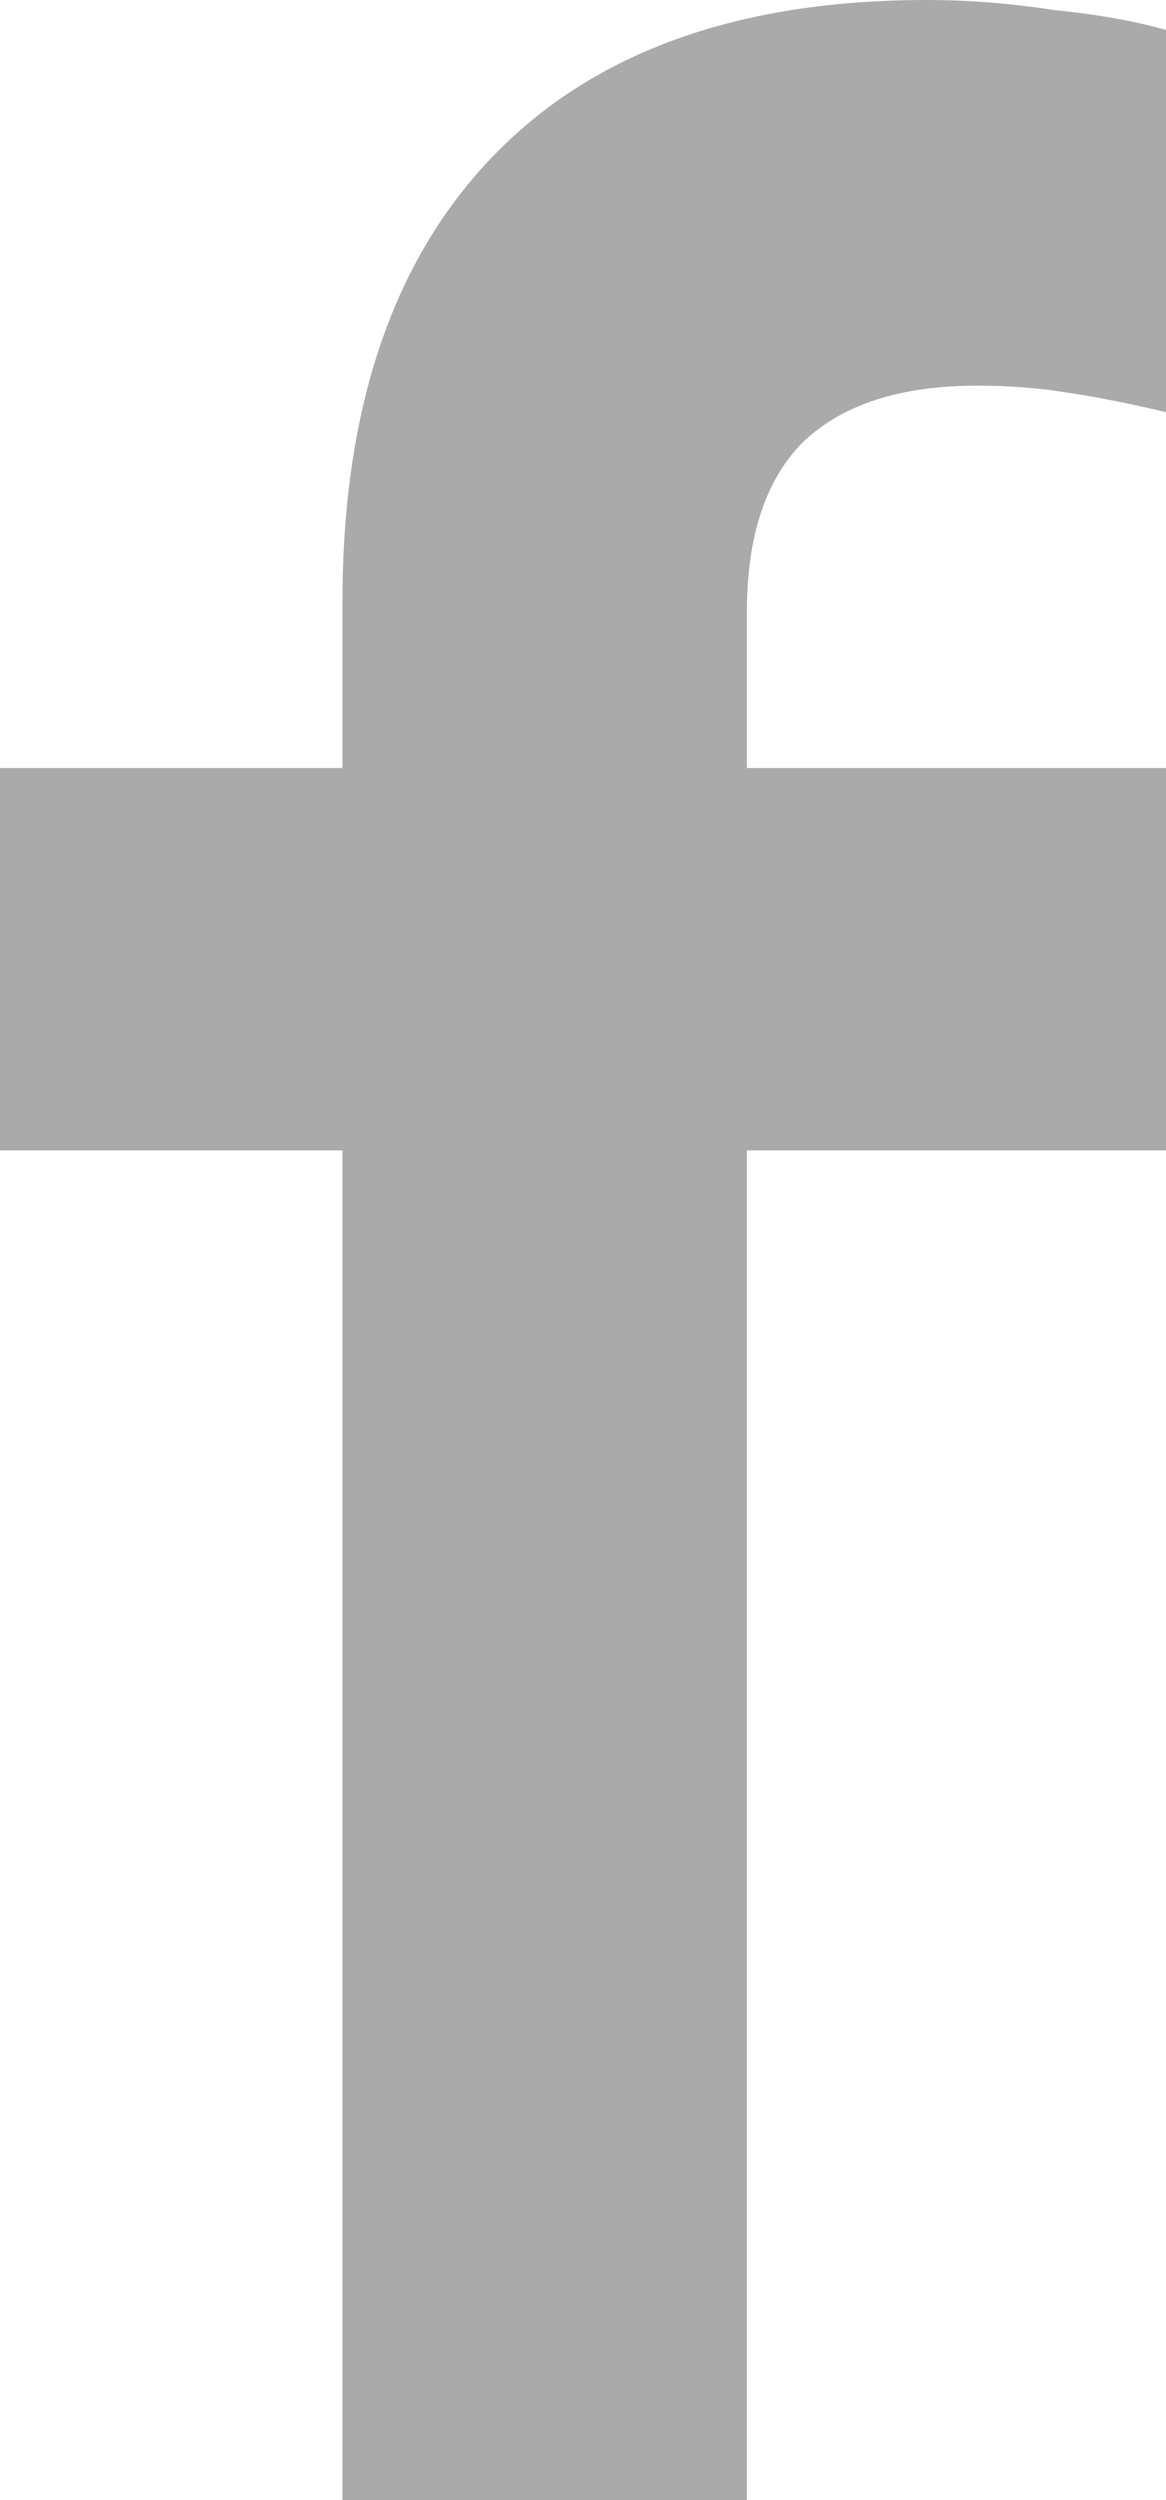 <svg width="7" height="15" viewBox="0 0 7 15" fill="none" xmlns="http://www.w3.org/2000/svg">
<path d="M0 4.608H2.056V3.61C2.056 2.453 2.357 1.562 2.959 0.938C3.562 0.312 4.43 0 5.565 0C5.813 0 6.067 0.02 6.327 0.06C6.587 0.086 6.811 0.126 7 0.18V2.473C6.776 2.42 6.575 2.38 6.397 2.354C6.232 2.327 6.055 2.314 5.866 2.314C5.405 2.314 5.057 2.427 4.82 2.653C4.596 2.879 4.484 3.218 4.484 3.67V4.608H7V6.902H4.484V15H2.056V6.902H0V4.608Z" fill="#AAAAAA"/>
</svg>
